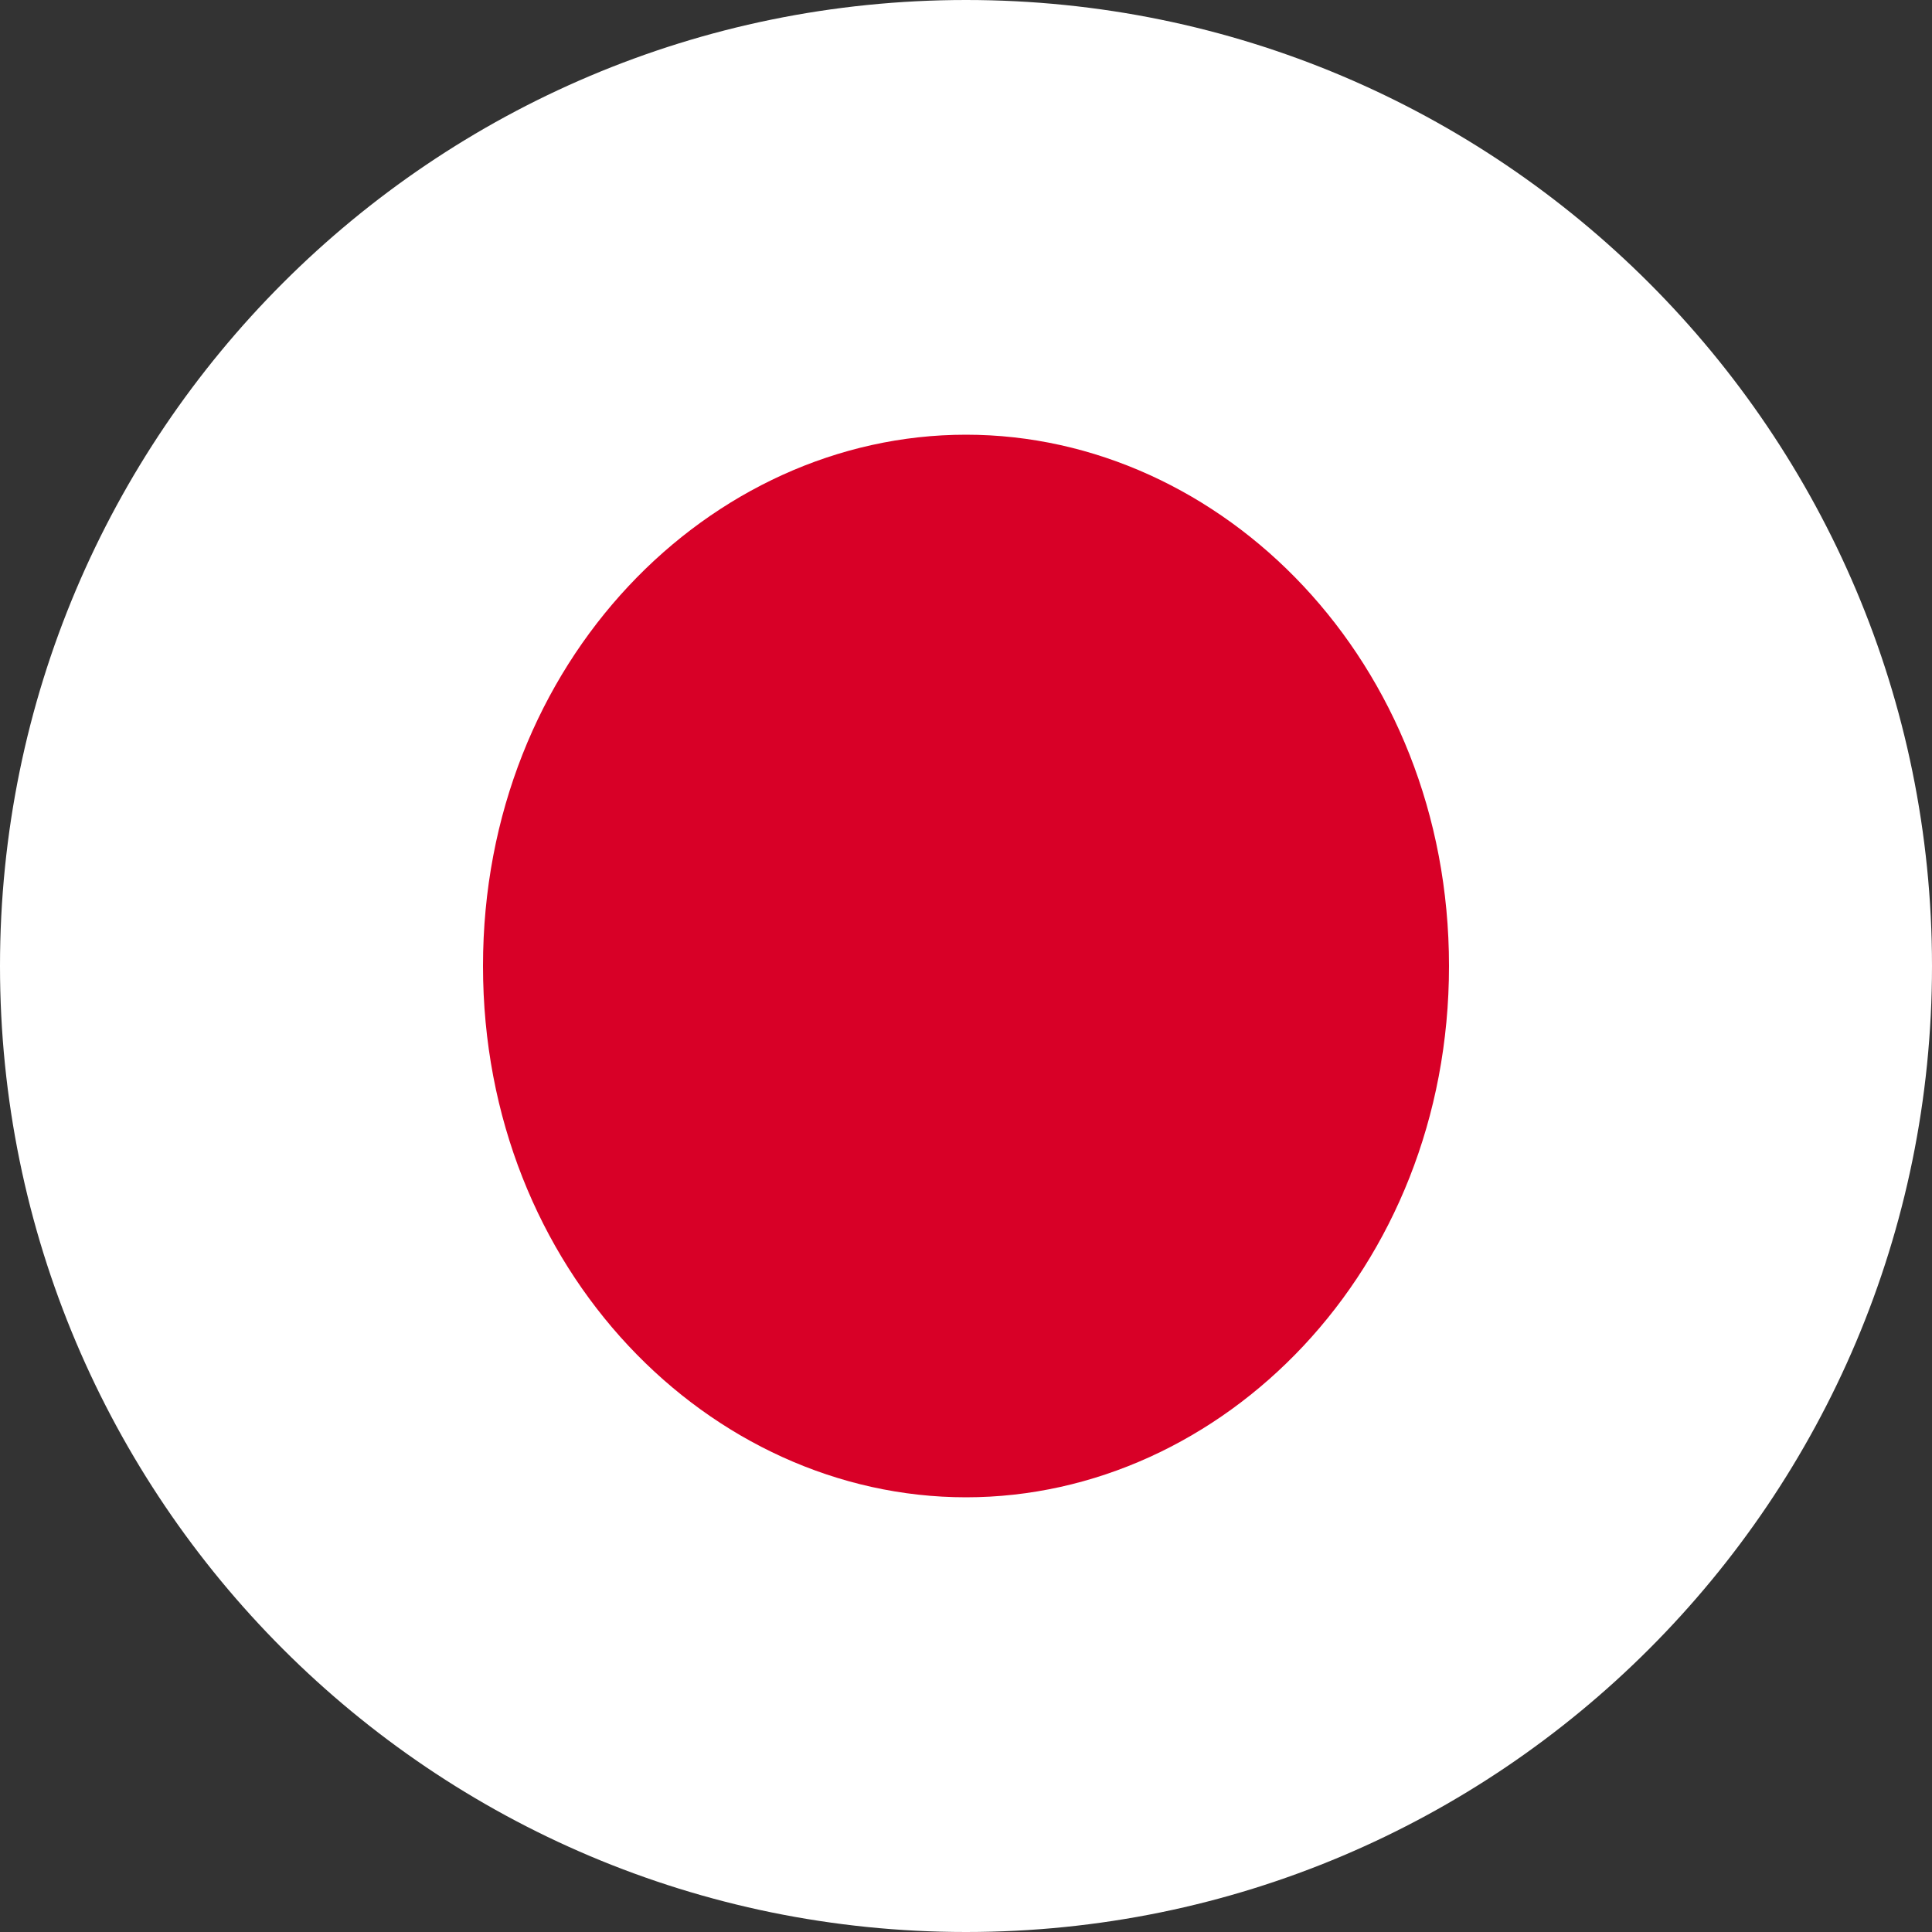 <svg width="16" height="16" viewBox="0 0 16 16" fill="none" xmlns="http://www.w3.org/2000/svg">
  <rect x="0" y="0" width="16" height="16" fill="#333333" stroke="none"/>
  <g clip-path="url(#clip0_japan_flag)">
    <path d="M8 16C12.418 16 16 12.418 16 8C16 3.582 12.418 0 8 0C3.582 0 0 3.582 0 8C0 12.418 3.582 16 8 16Z" fill="#FFFFFF"/>
    <path d="M8 12.4C10.121 12.4 12 10.521 12 8C12 5.479 10.121 3.6 8 3.6C5.879 3.6 4 5.479 4 8C4 10.521 5.879 12.4 8 12.4Z" fill="#D80027"/>
  </g>
  <defs>
    <clipPath id="clip0_japan_flag">
      <rect width="16" height="16" fill="white"/>
    </clipPath>
  </defs>
</svg>
